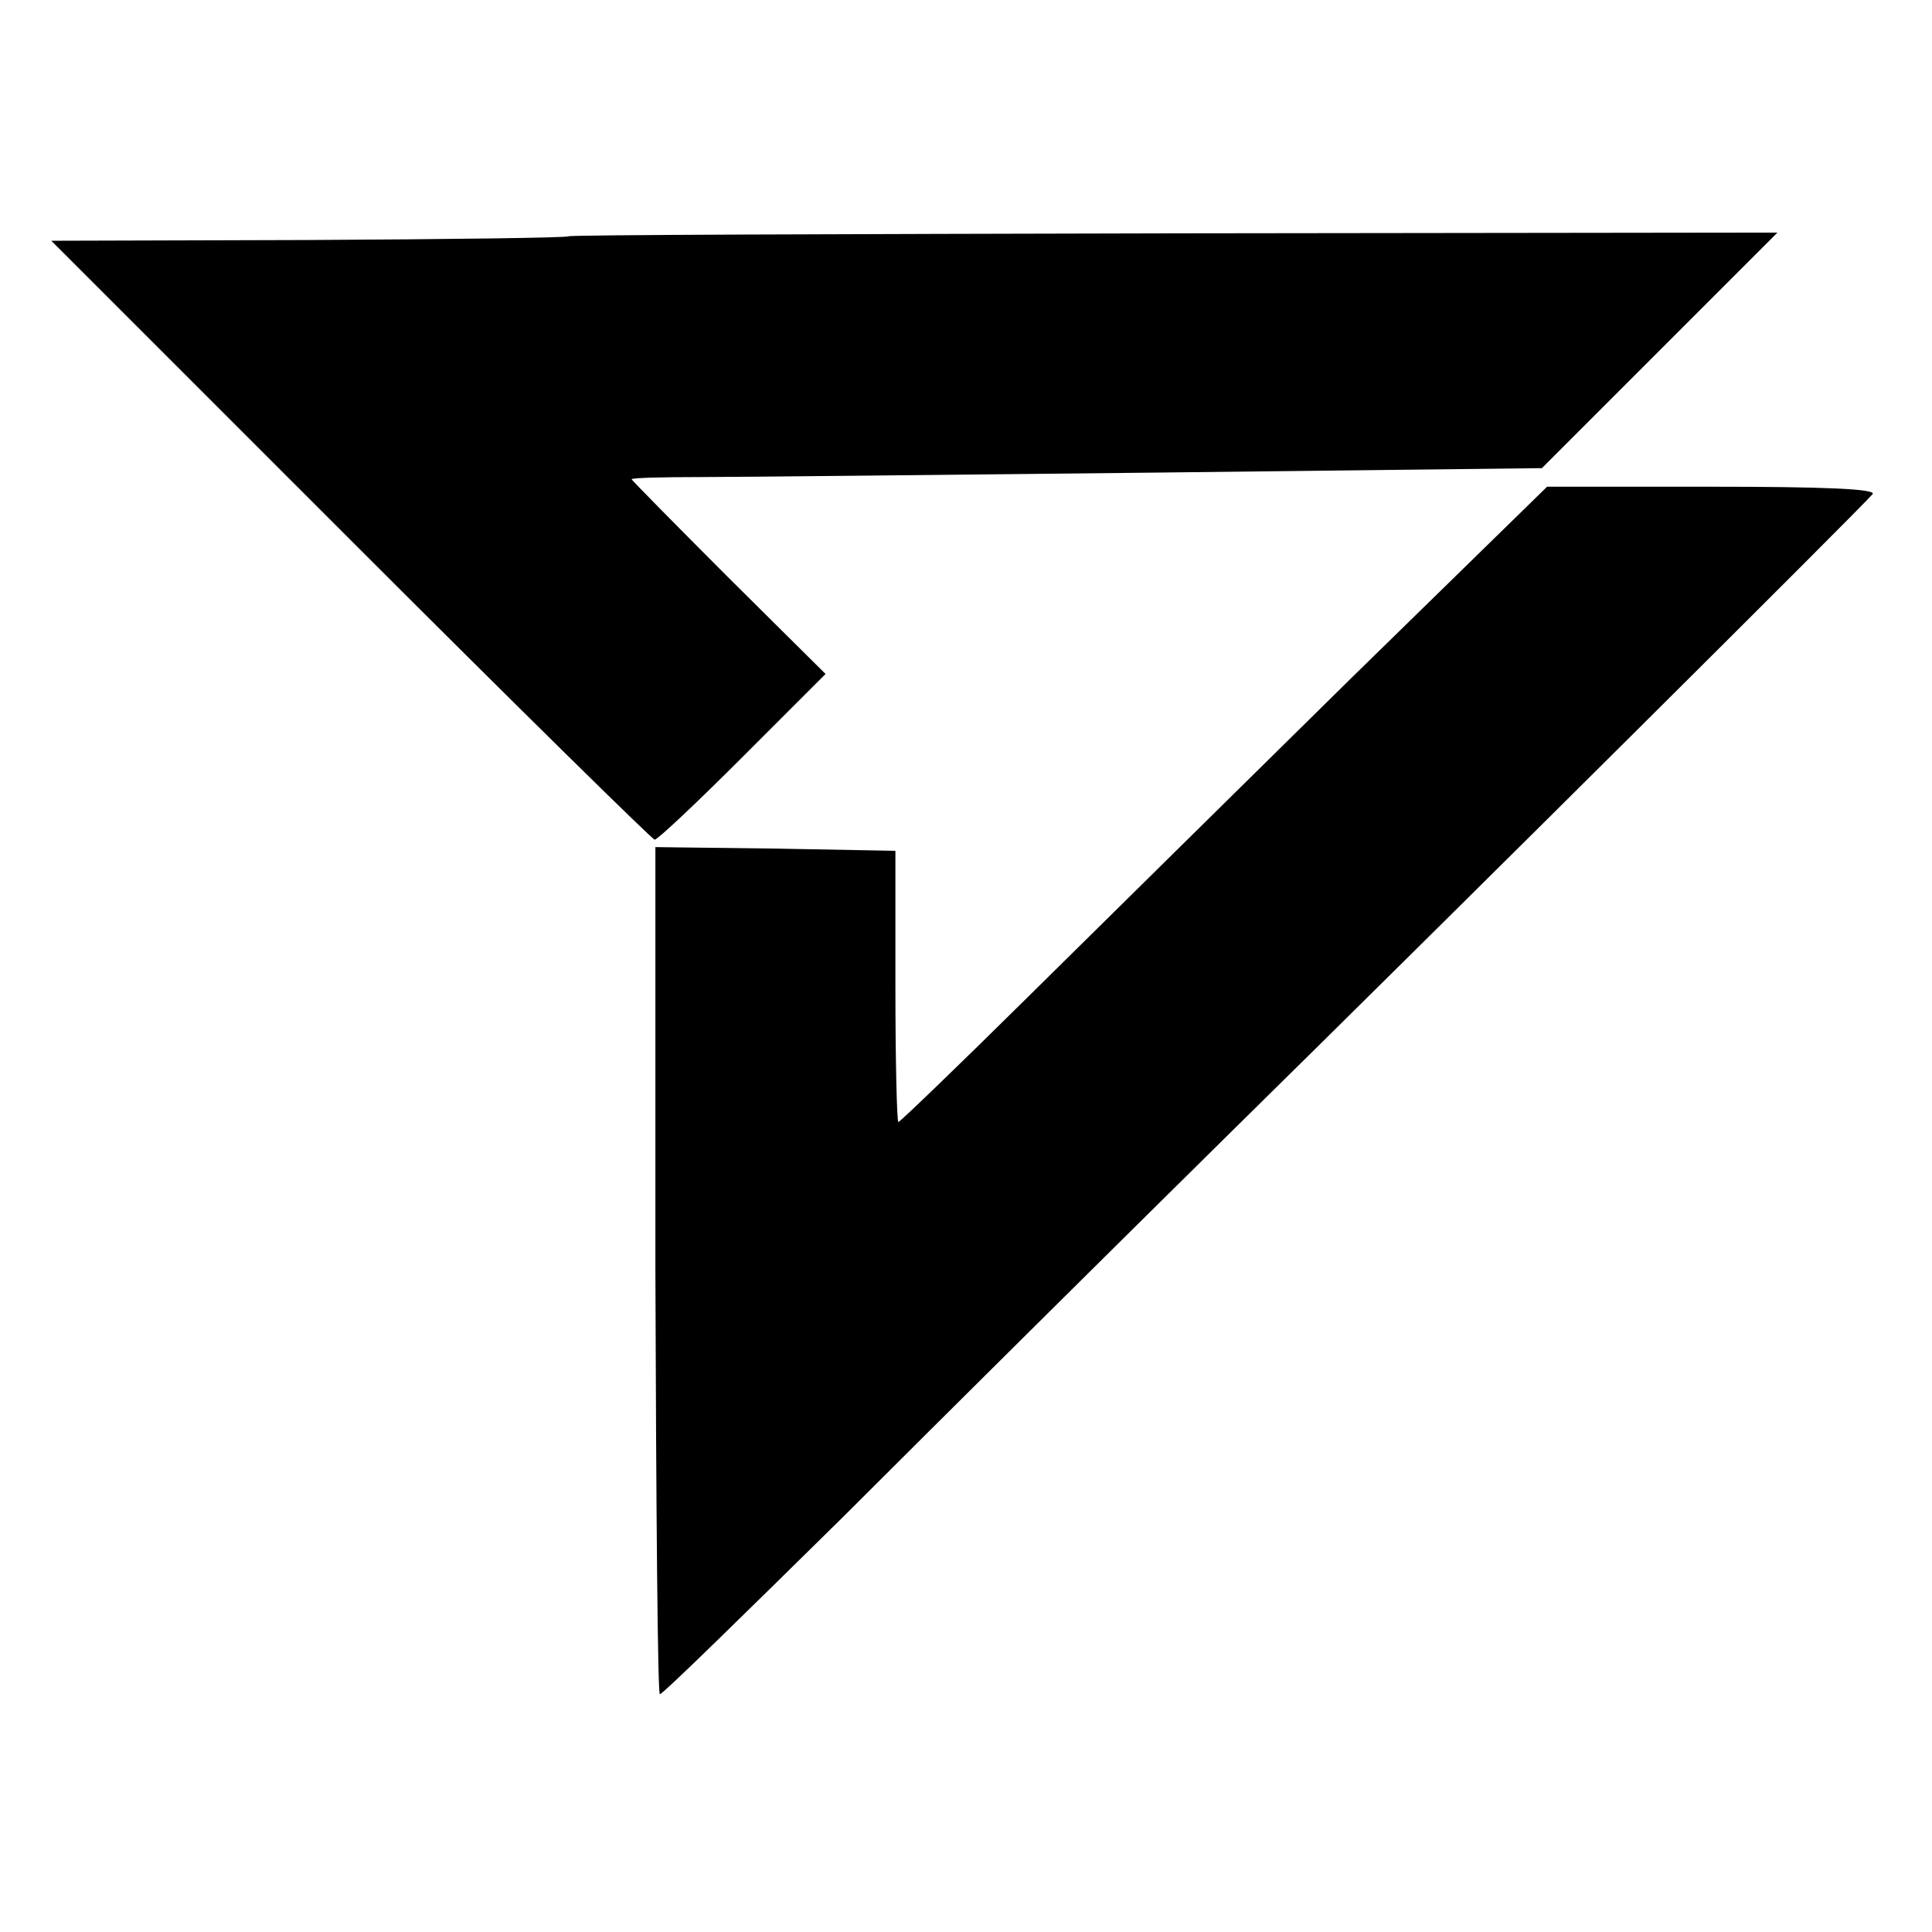 <?xml version="1.0" standalone="no"?>
<!DOCTYPE svg PUBLIC "-//W3C//DTD SVG 20010904//EN"
 "http://www.w3.org/TR/2001/REC-SVG-20010904/DTD/svg10.dtd">
<svg version="1.0" xmlns="http://www.w3.org/2000/svg"
 width="260pt" height="260pt" viewBox="0 0 260 260"
 preserveAspectRatio="xMidYMid meet">
<g transform="translate(0,260) scale(0.1,-0.1)"
fill="#000000" stroke="none">
<path d="M765 2282 c-2 -2 -159 -4 -350 -5 l-346 -1 403 -403 c222 -222 406
-403 409 -403 4 0 57 50 118 111 l112 112 -131 130 c-71 71 -130 131 -130 132
0 2 42 3 93 3 50 0 326 3 612 6 l520 6 159 159 158 158 -812 -1 c-446 -1 -813
-2 -815 -4z"/>
<path d="M1818 1687 c-144 -142 -340 -335 -434 -428 -94 -93 -173 -169 -175
-169 -2 0 -4 82 -4 182 l0 183 -161 3 -162 2 0 -570 c1 -313 3 -570 6 -570 4
0 114 108 247 239 132 132 366 364 520 516 311 306 852 844 865 860 6 7 -65
10 -215 10 l-223 0 -264 -258z"/>
</g>
</svg>
